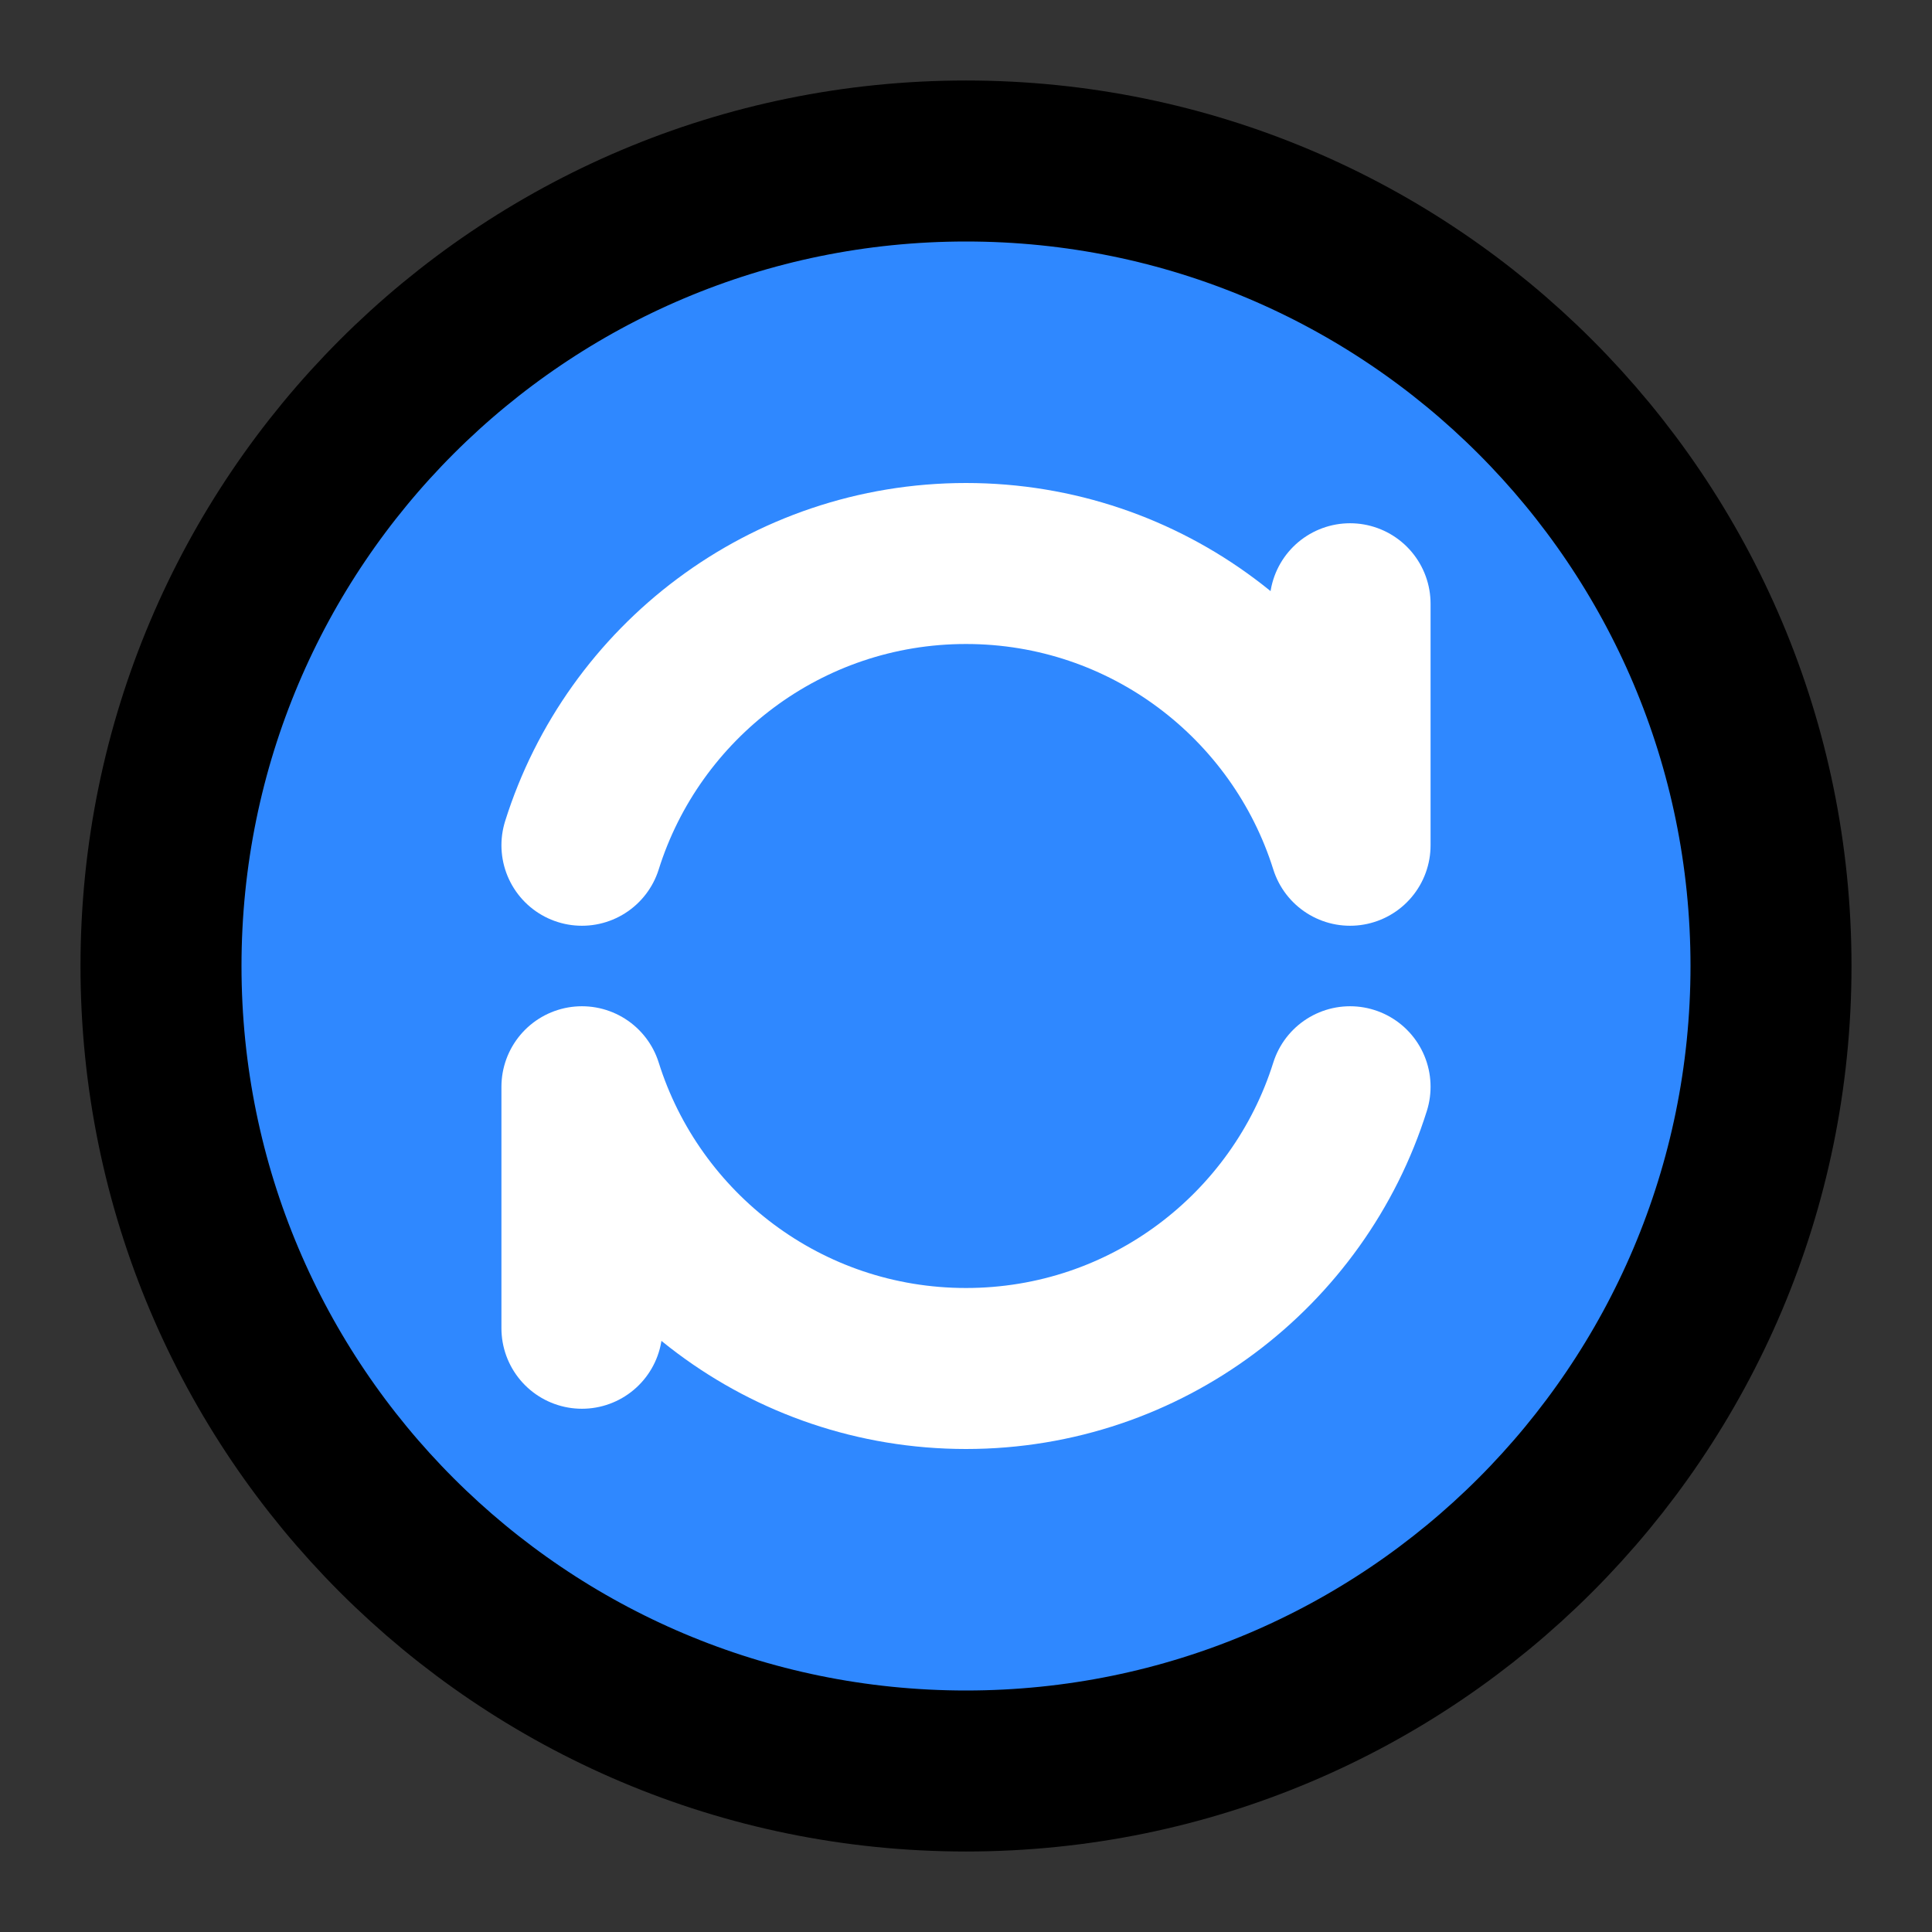 <svg width="48" height="48" viewBox="0 0 48 48" fill="none" xmlns="http://www.w3.org/2000/svg">
<rect x="0" y="0" width="48" height="48" fill="#333333" stroke="none"/>
<path d="M24 44C35.046 44 44 35.046 44 24C44 12.954 35.046 4 24 4C12.954 4 4 12.954 4 24C4 35.046 12.954 44 24 44Z" fill="#2F88FF" stroke="black" stroke-width="4" stroke-linecap="round" stroke-linejoin="round"/>
<path d="M33.542 27C32.268 31.057 28.478 34 24 34C19.523 34 15.732 31.057 14.458 27V33" stroke="white" stroke-width="4" stroke-linecap="round" stroke-linejoin="round"/>
<path d="M33.542 15V21C32.268 16.943 28.478 14 24 14C19.523 14 15.732 16.943 14.458 21" stroke="white" stroke-width="4" stroke-linecap="round" stroke-linejoin="round"/>
</svg>